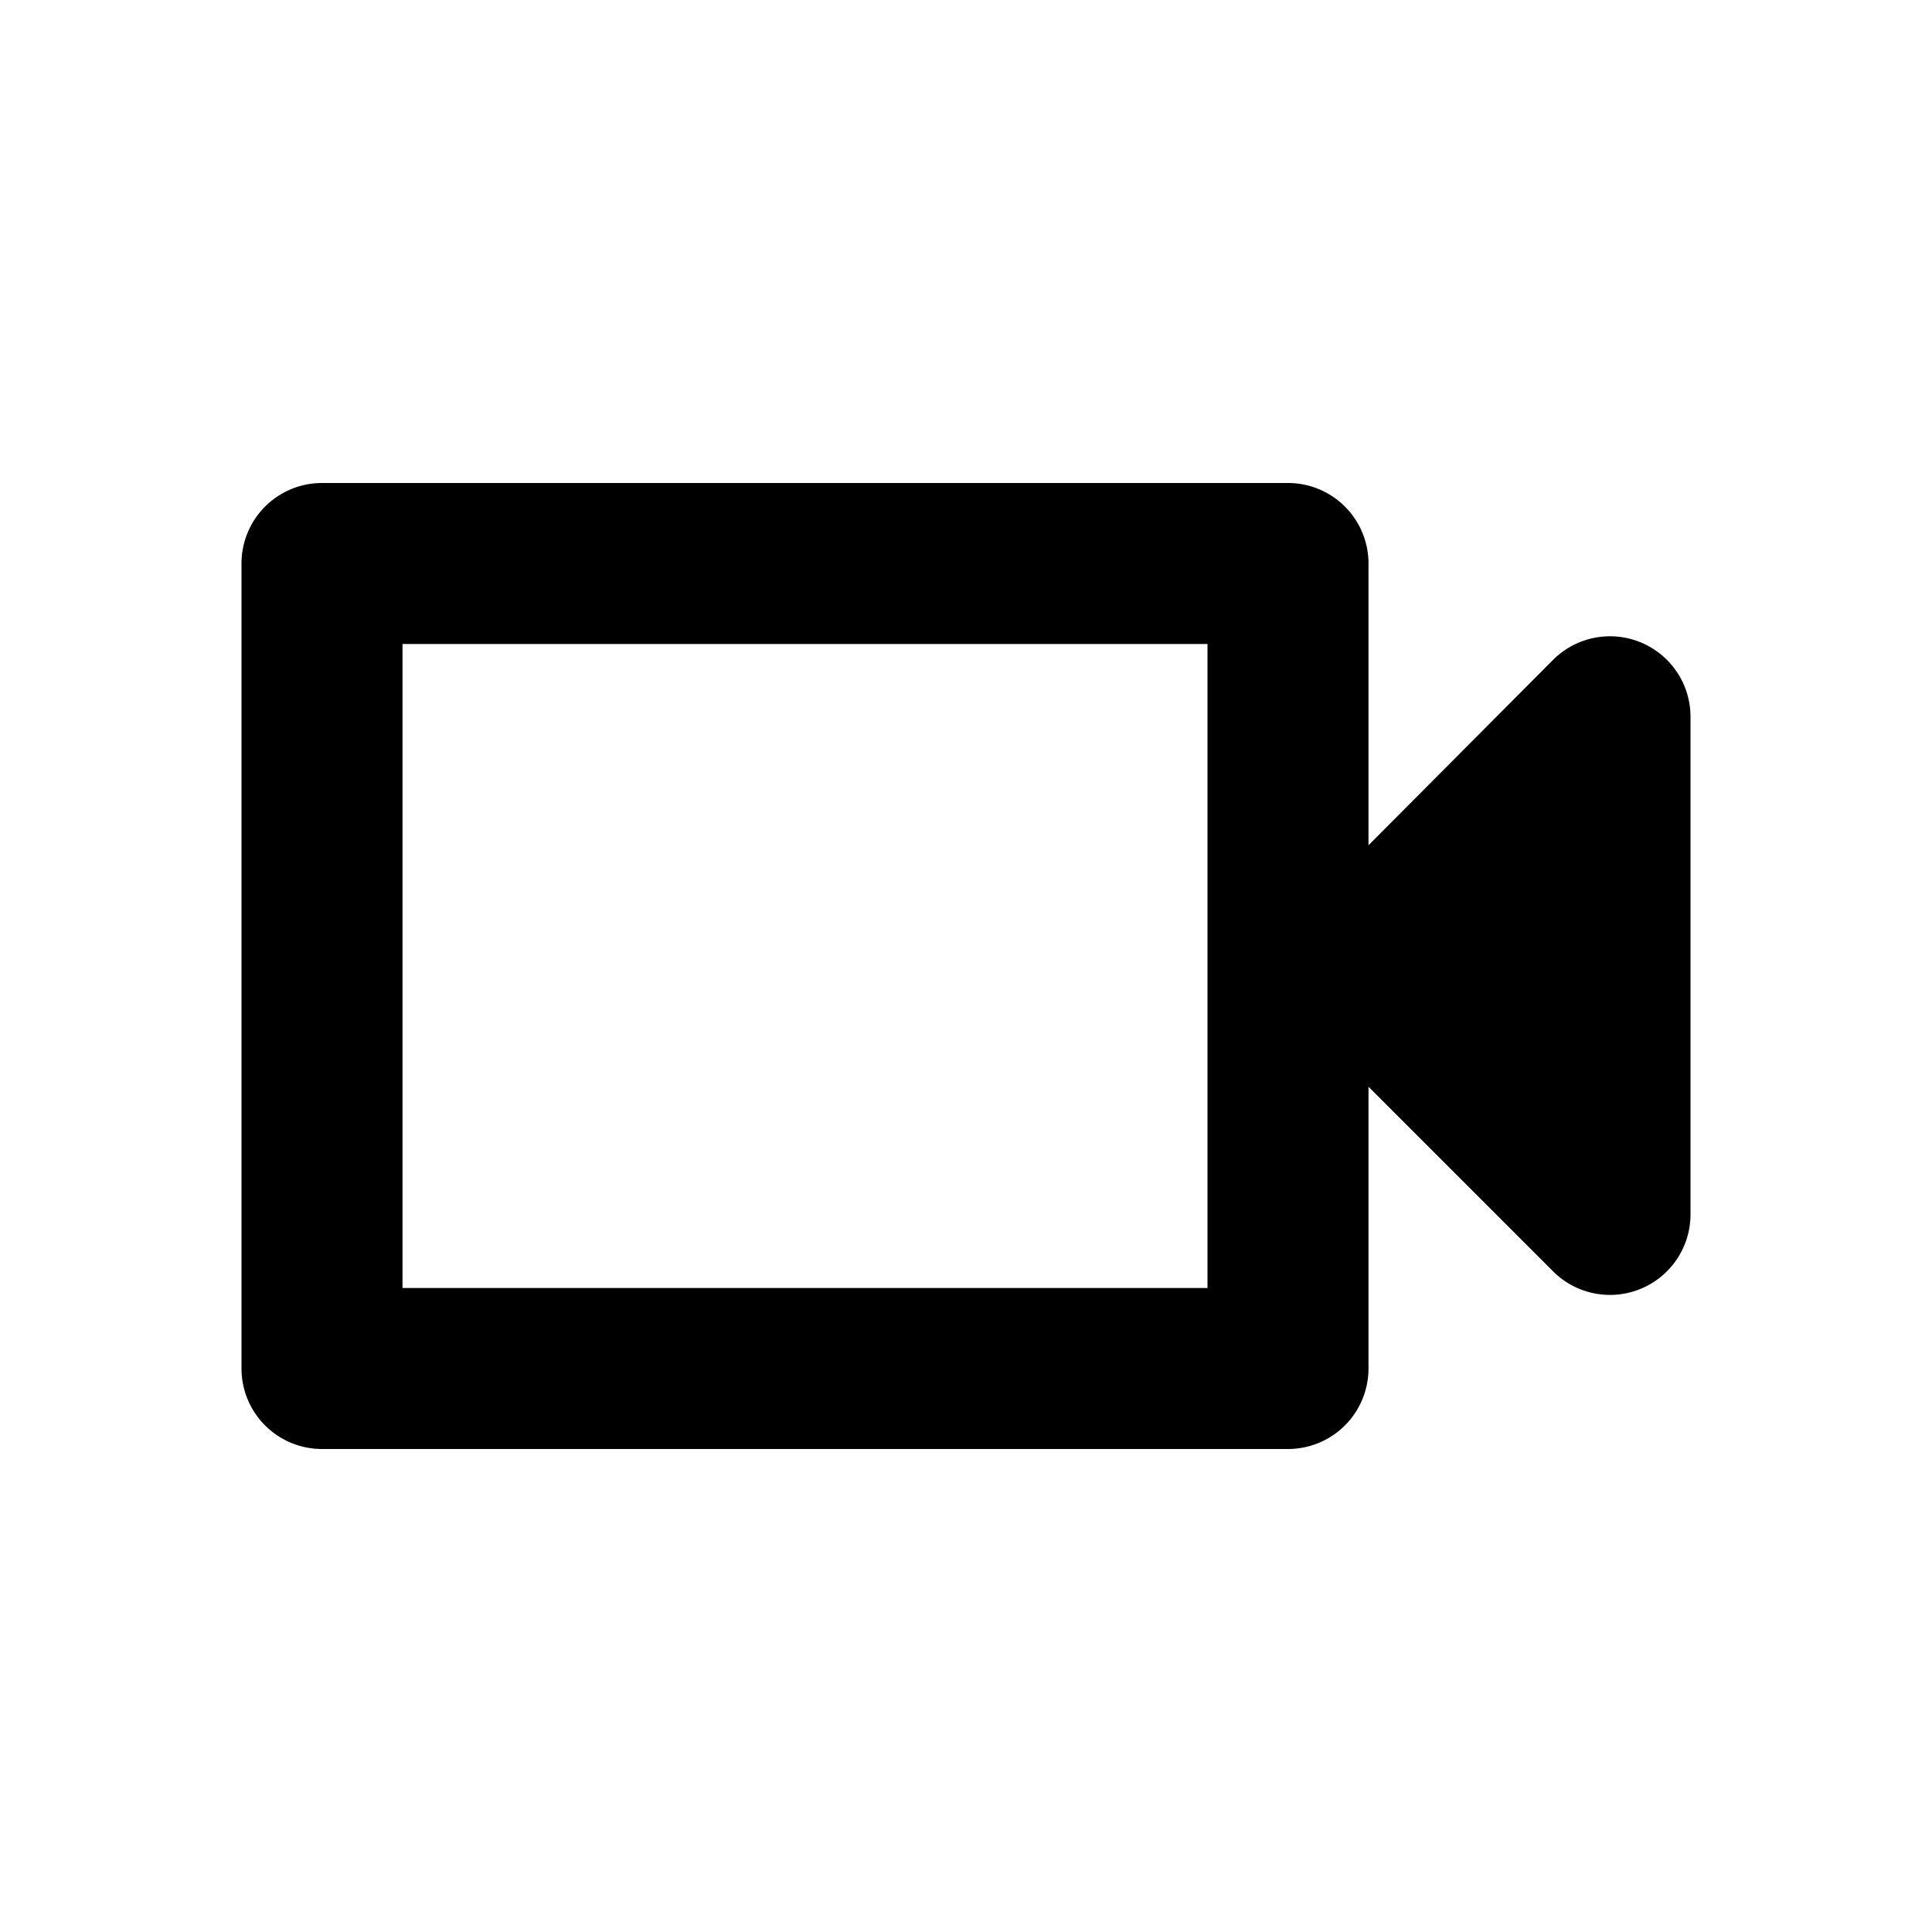 <svg class="fr-svg" focusable="false" viewBox="0 0 24 24" xmlns="http://www.w3.org/2000/svg"><path d="M15,8v8H5V8H15m2,2.5V7a1,1,0,0,0-1-1H4A1,1,0,0,0,3,7V17a1,1,0,0,0,1,1H16a1,1,0,0,0,1-1V13.5l2.29,2.29A1,1,0,0,0,21,15.08V8.91a1,1,0,0,0-1.71-.71Z"></path></svg>